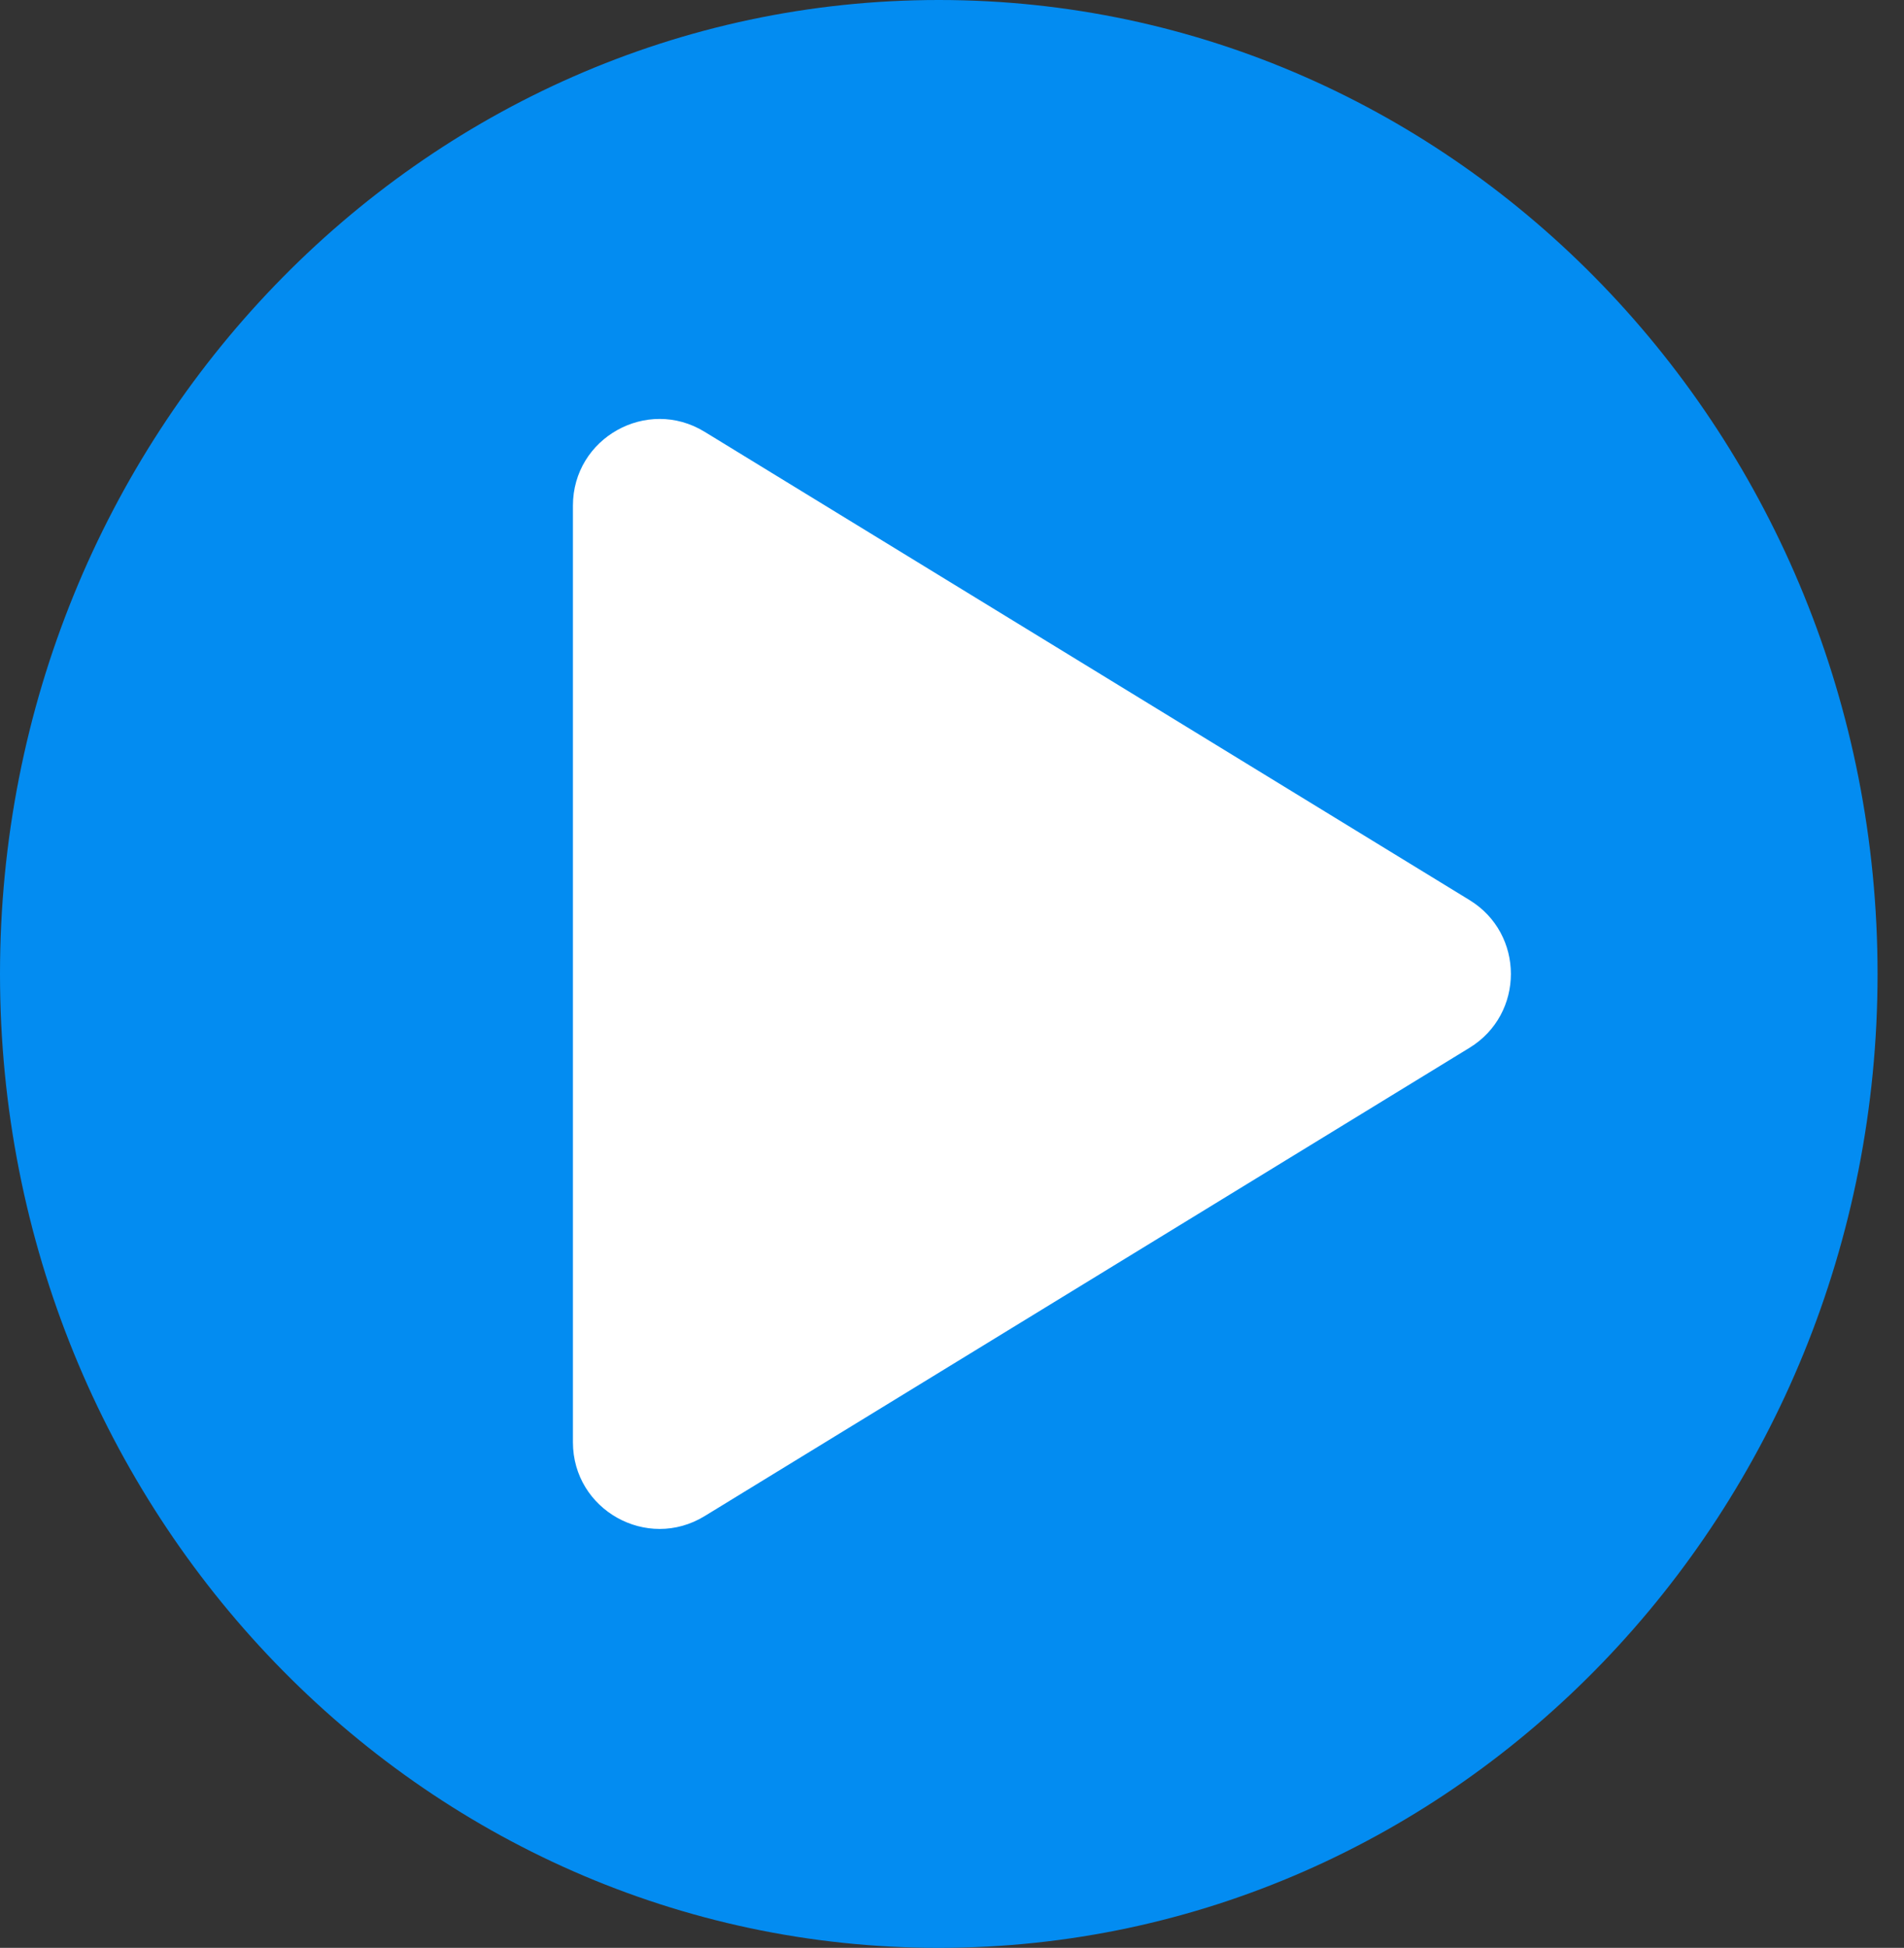 <svg width="44" height="45" viewBox="0 0 44 45" fill="none" xmlns="http://www.w3.org/2000/svg">
<rect x="0" y="0" width="44" height="45" fill="#333333" stroke="none"/>
<path d="M21.695 45C33.676 45 43.389 34.926 43.389 22.5C43.389 10.074 33.676 0 21.695 0C9.713 0 0 10.074 0 22.5C0 34.926 9.713 45 21.695 45Z" fill="#038CF1"/>
<path d="M33.96 20.794C35.234 21.574 35.234 23.426 33.96 24.206L16.284 35.025C14.952 35.84 13.24 34.881 13.24 33.319L13.24 11.681C13.24 10.119 14.952 9.16 16.284 9.976L33.96 20.794Z" fill="white"/>
</svg>
